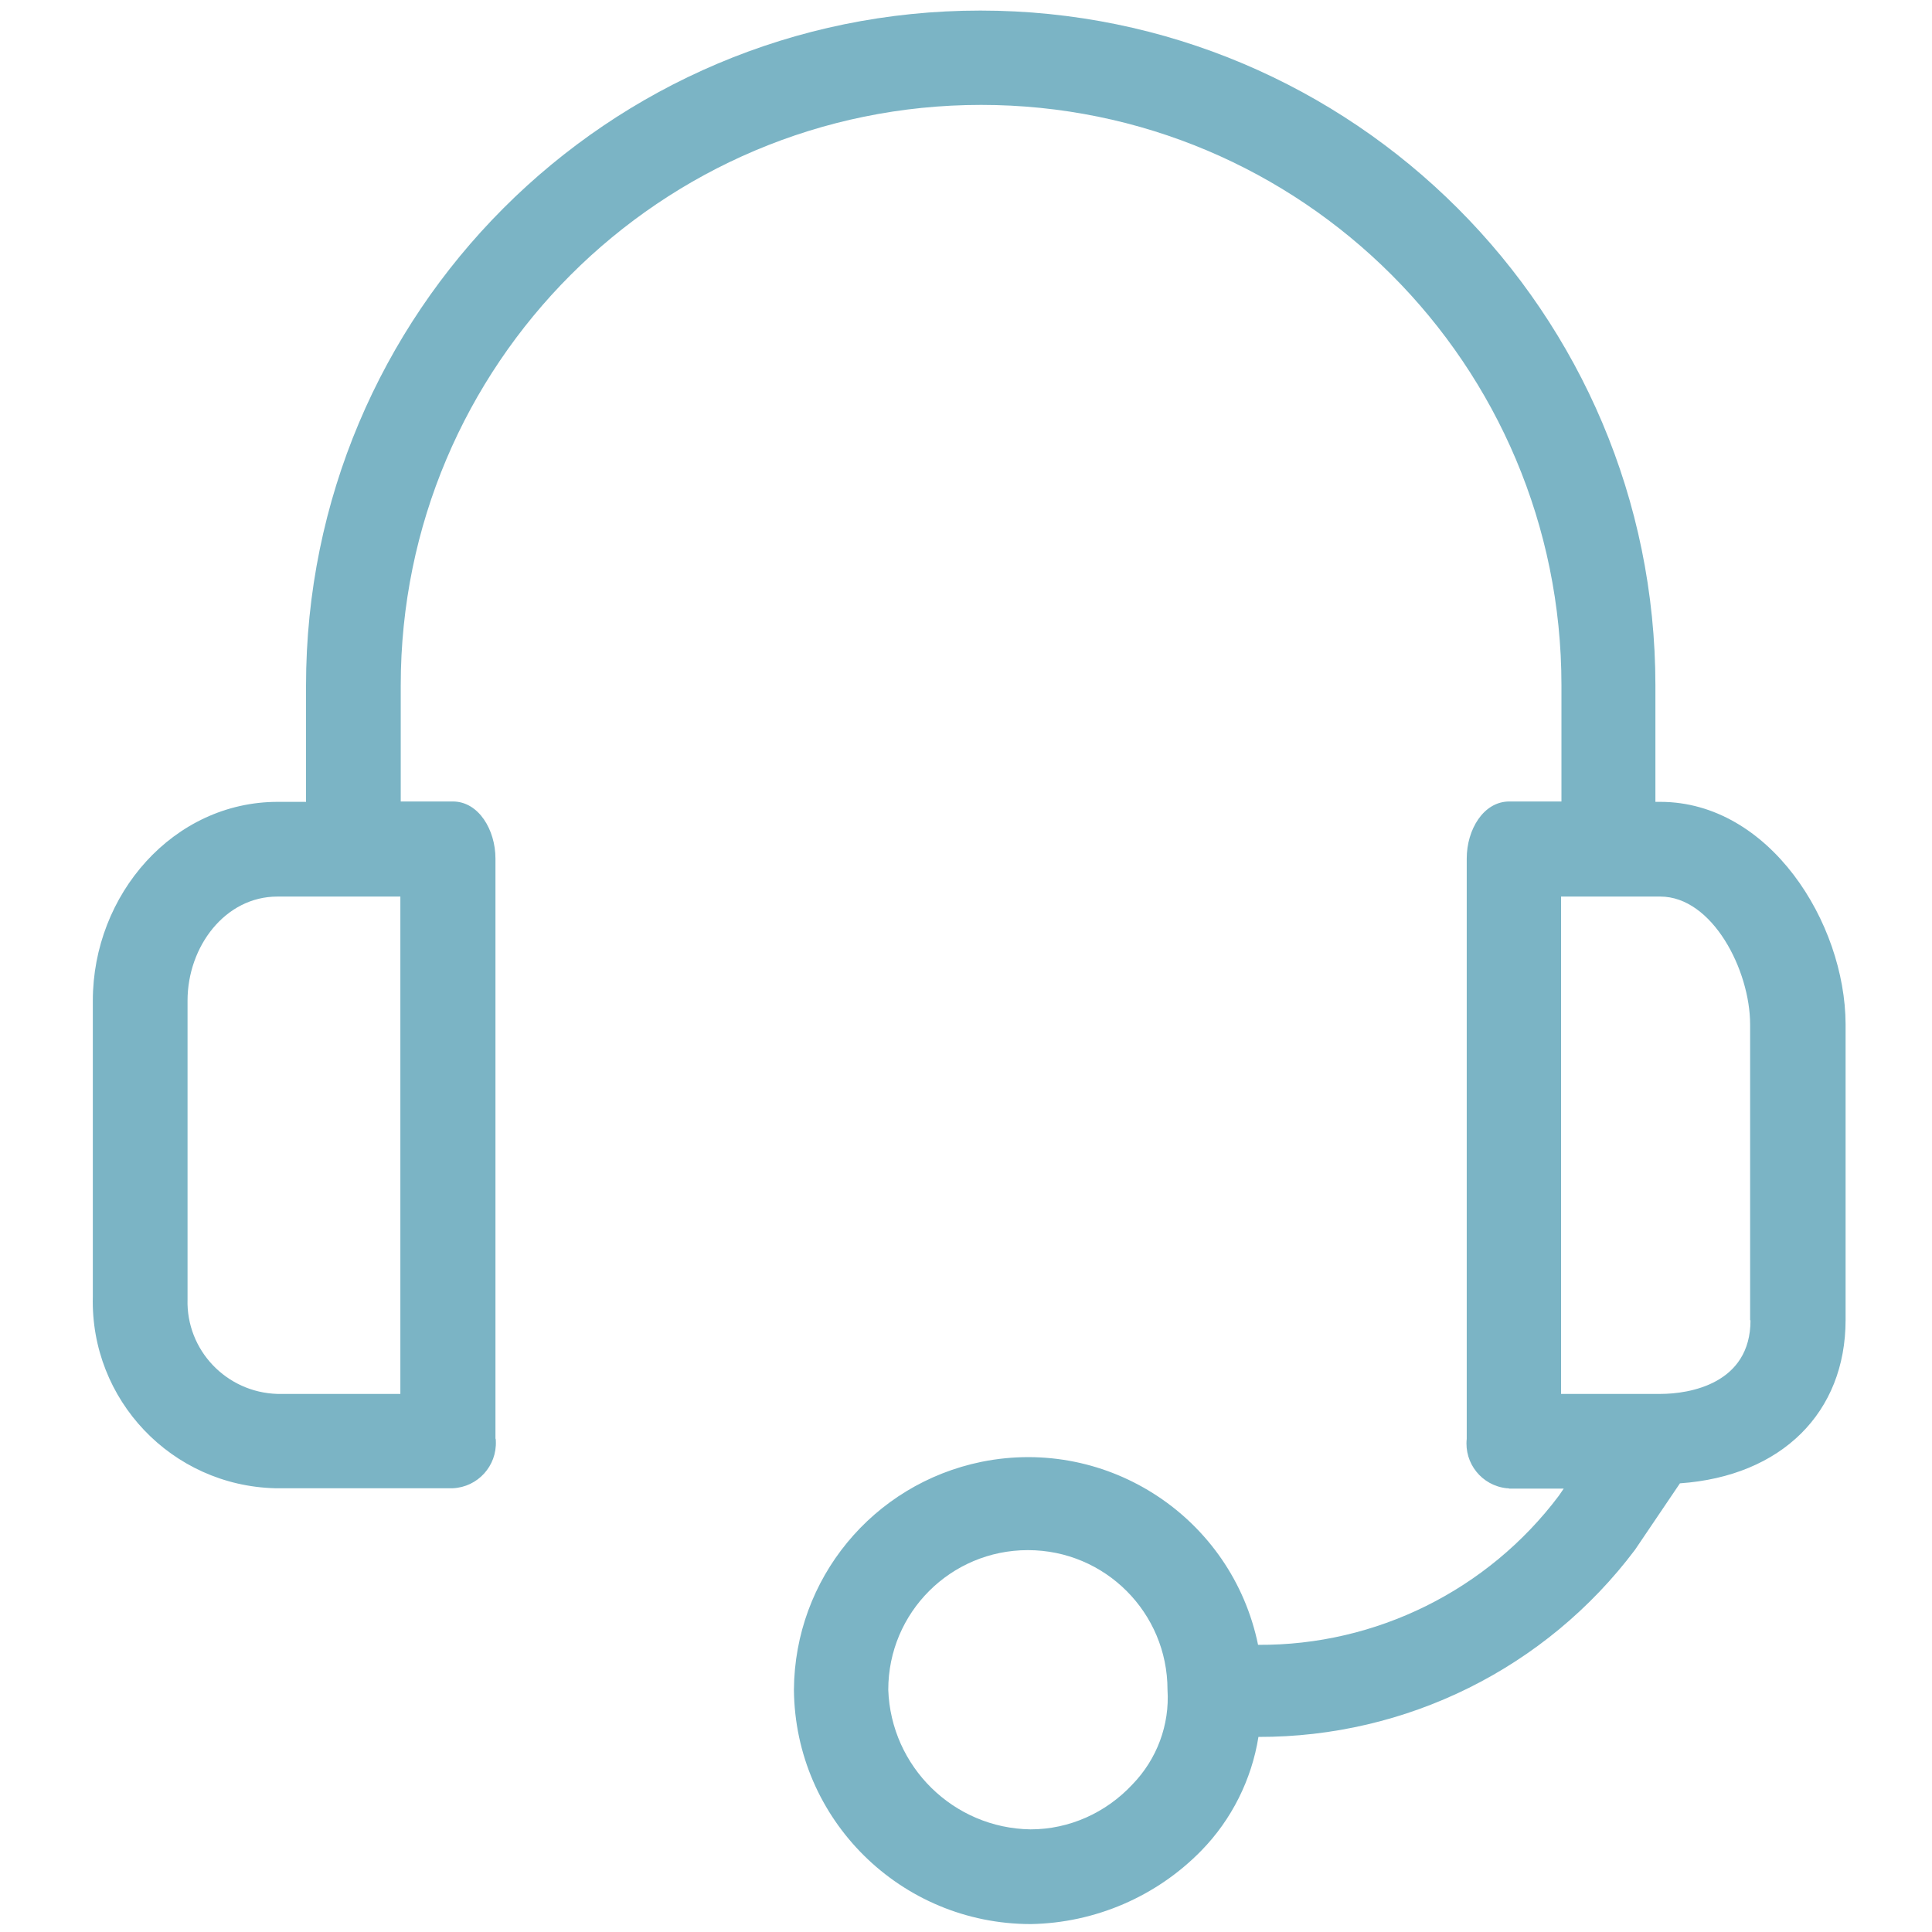 <?xml version="1.0" encoding="utf-8"?>
<!-- Generator: Adobe Illustrator 27.1.1, SVG Export Plug-In . SVG Version: 6.00 Build 0)  -->
<svg version="1.1" id="Capa_1" xmlns="http://www.w3.org/2000/svg" xmlns:xlink="http://www.w3.org/1999/xlink" x="0px" y="0px"
	 width="512px" height="512px" viewBox="0 0 512 512" enable-background="new 0 0 512 512" xml:space="preserve">
<g>
	<g>
		<path fill="#7BB4C5" d="M440,212.5h-1.3v-30.8c0-98.8-80.1-178.9-178.9-178.9S81.1,82.9,81.1,181.7v30.8h-7.5
			c-27.6,0-49,24.5-49,52.7v78.4c-0.7,27.4,20.9,50.1,48.3,50.8c0.2,0,0.4,0,0.6,0H120c6.6-0.3,11.7-5.9,11.4-12.5
			c0-0.2,0-0.5-0.1-0.7V227.5c0-7.5-4.4-15.1-11.3-15.1h-13.8v-30.8c0-84.9,68.8-153.8,153.8-153.8s153.8,68.8,153.8,153.8v30.8
			h-13.8c-6.9,0-11.3,7.5-11.3,15.1v153.8c-0.7,6.5,4,12.4,10.6,13.1c0.2,0,0.5,0,0.7,0.1h14.4l-1.3,1.9
			c-18.8,25-48.4,39.7-79.7,39.5c-6.9-33.6-39.7-55.3-73.3-48.5c-28.8,5.9-49.5,31-49.7,60.4c0.3,34.4,28.3,62.1,62.8,62.1
			c17-0.3,33.3-7.3,45.2-19.5c8-8.2,13.3-18.8,15.1-30.1c39.2,0.1,76.2-18.2,99.8-49.6l11.9-17.6c27-1.9,43.9-18.8,43.9-43.3v-78.4
			C489,244.5,468.9,212.5,440,212.5z M106.2,369.4H73.5C60,369,49.3,357.8,49.7,344.3c0-0.2,0-0.4,0-0.7v-78.4
			c0-14.4,10-27.6,23.8-27.6h32.6V369.4z M300.1,472.9c-7,7.5-16.7,11.9-27,11.9c-20.4-0.3-37-16.6-37.7-37c0-20.5,16.6-37,37-37
			c20.5,0,37,16.6,37,37c0,0,0,0,0,0C310,457.1,306.6,466.2,300.1,472.9z M463.9,349.9c0,16.9-16.3,19.5-23.8,19.5h-26.4V237.6H440
			c13.8,0,23.8,19.5,23.8,33.9V349.9z"/>
	</g>
</g>
</svg>
